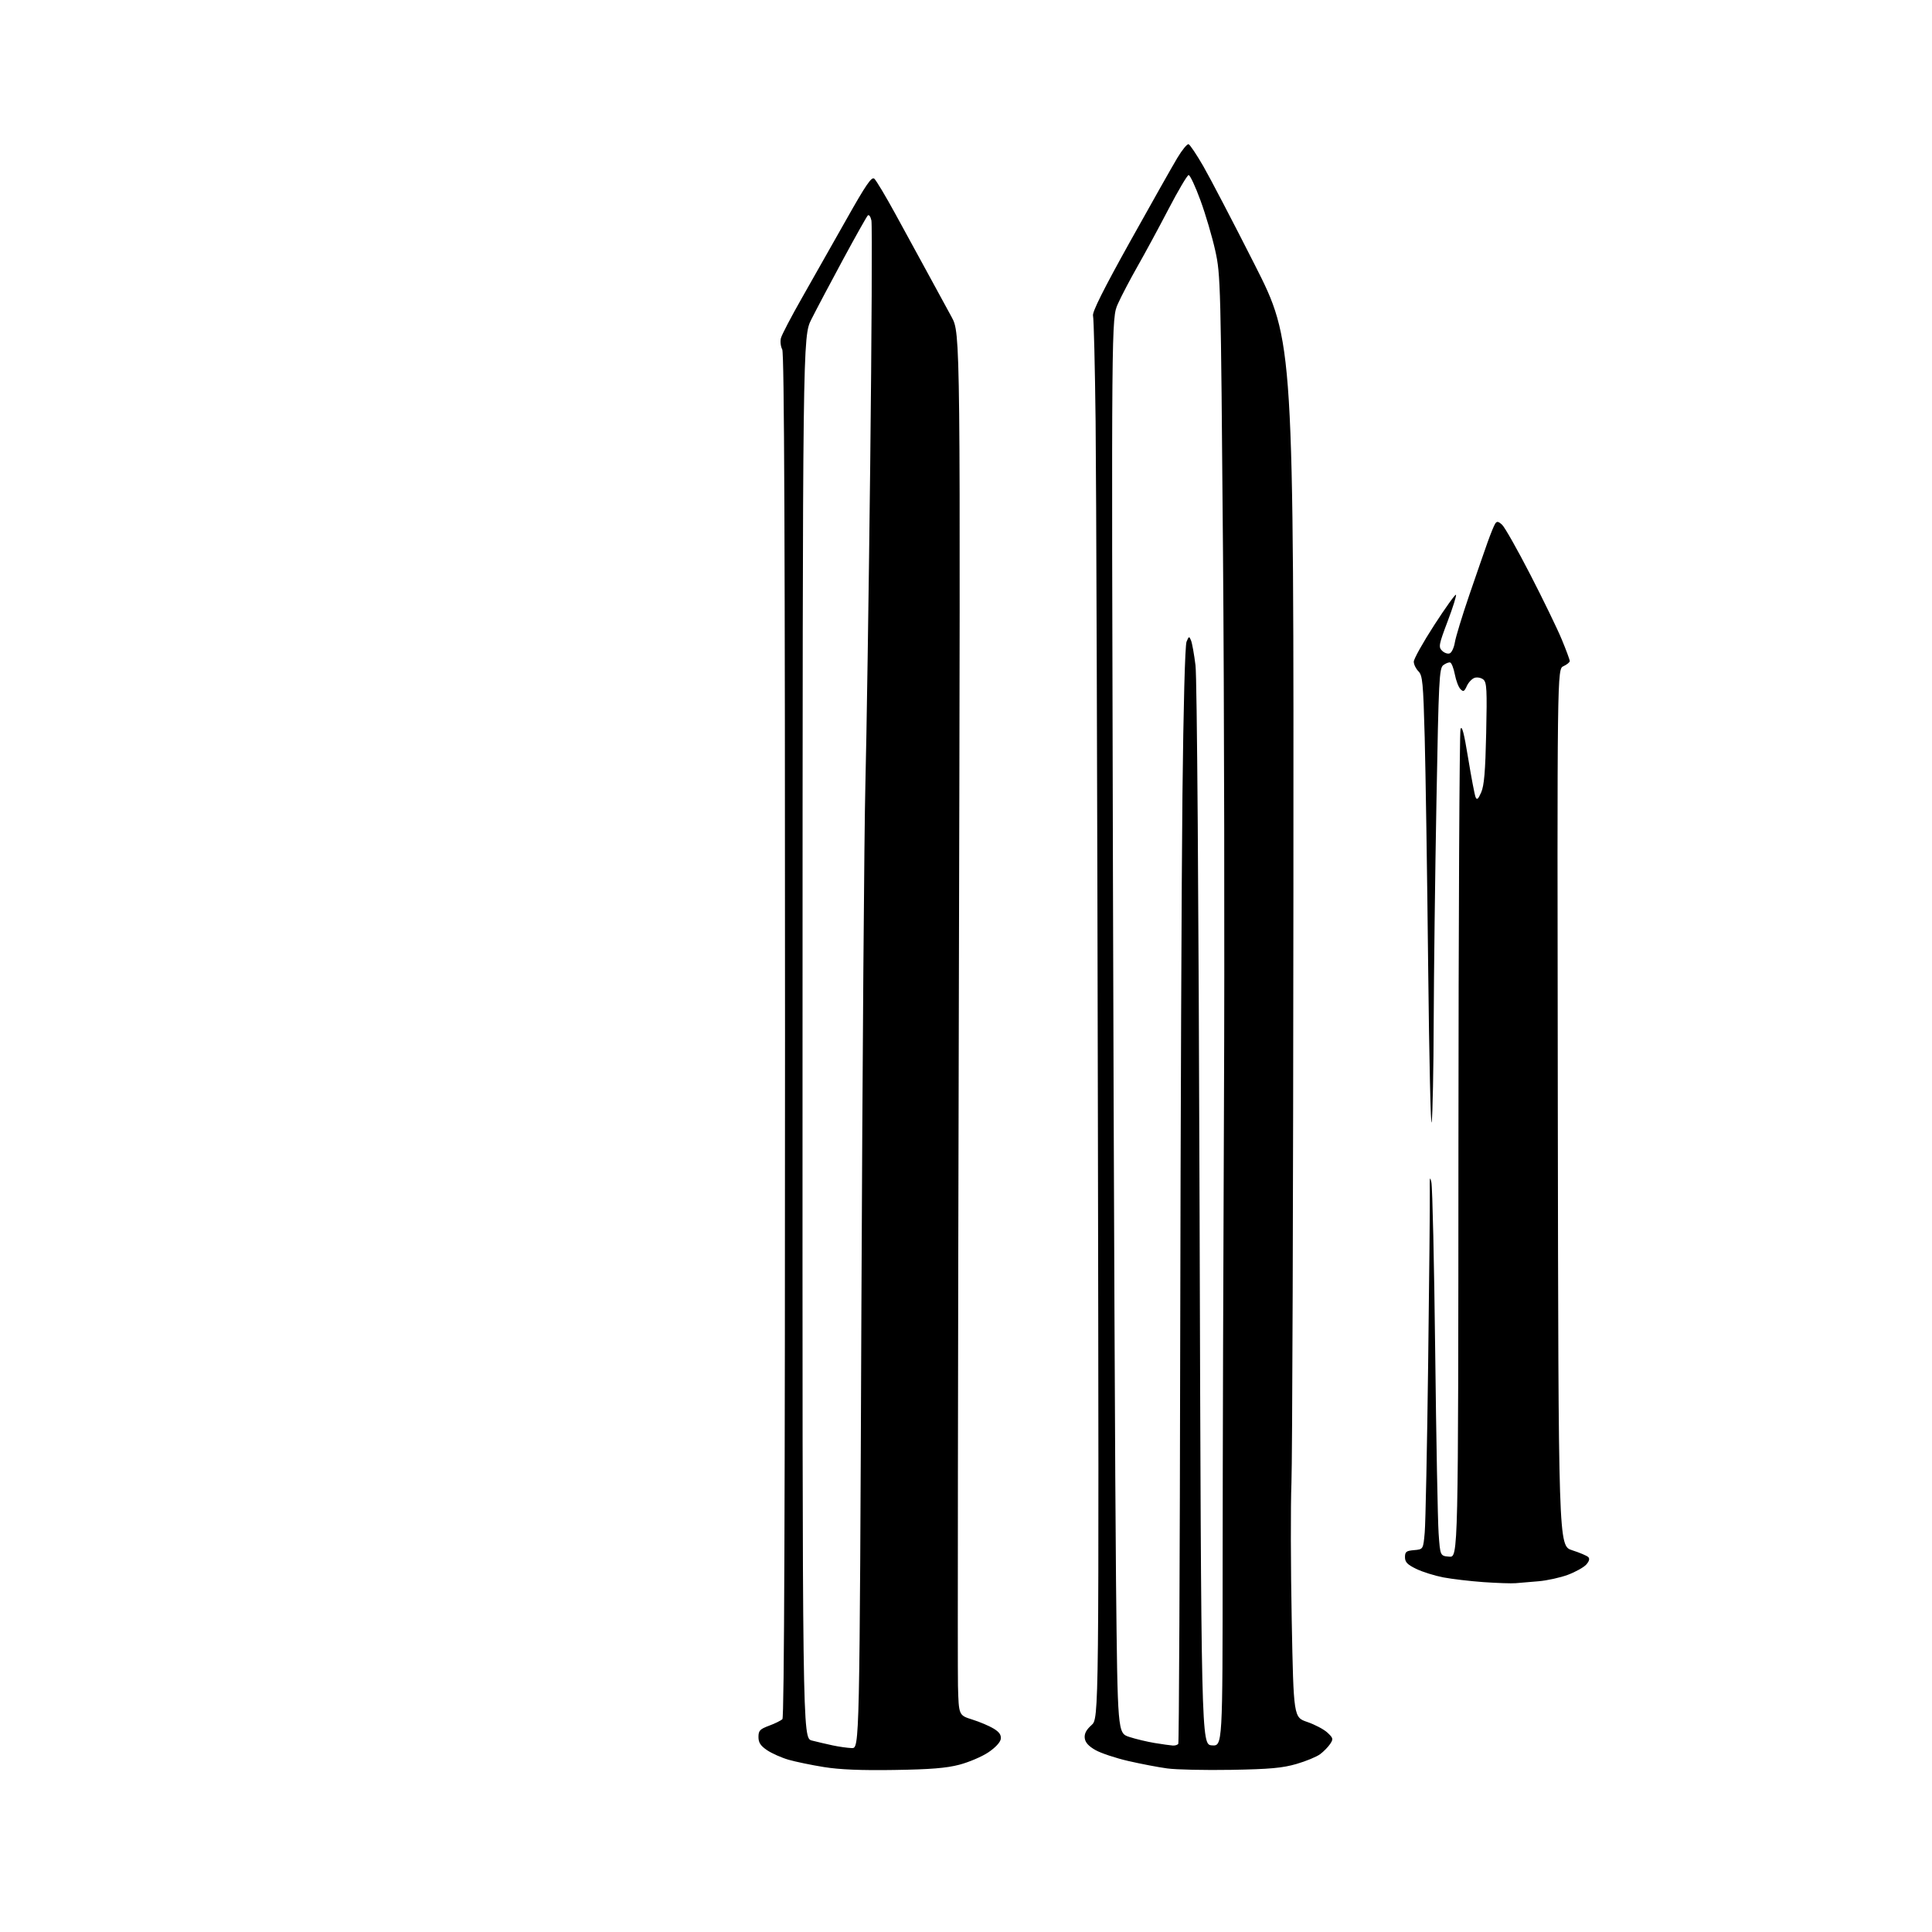 <?xml version="1.0" encoding="UTF-8" standalone="no"?>
<svg 
  version="1.1" 
  xmlns="http://www.w3.org/2000/svg" 
  xmlns:xlink="http://www.w3.org/1999/xlink" 
  xmlns:svg="http://www.w3.org/2000/svg"
  xmlns:rdf="http://www.w3.org/1999/02/22-rdf-syntax-ns#"
  xmlns:cc="http://creativecommons.org/ns#"
  xmlns:dc="http://purl.org/dc/elements/1.1/"
  viewBox="0 0 768 768"
  width="768"
  height="768"
>
<style>svg {background-color: white; }</style>"
<path stroke="none" fill="black" fill-rule="evenodd" d="M355.50,703.59C342.38,703.80 333.71,703.44 327.50,702.43C322.55,701.64 316.22,700.32 313.44,699.52C310.65,698.71 306.83,697.01 304.94,695.74C302.33,693.98 301.50,692.71 301.50,690.49C301.50,687.95 302.07,687.35 305.74,685.99C308.07,685.13 310.44,683.96 311.02,683.38C311.74,682.66 312.06,598.49 312.06,411.66C312.06,214.37 311.76,140.42 310.95,138.90C310.33,137.75 310.10,135.73 310.43,134.41C310.77,133.08 314.57,125.81 318.88,118.25C323.19,110.69 331.10,96.72 336.46,87.21C344.23,73.42 346.47,70.15 347.54,71.03C348.28,71.64 352.12,78.07 356.08,85.32C360.05,92.57 365.86,103.22 369.01,109.00C372.15,114.78 376.32,122.42 378.27,126.00C381.81,132.50 381.81,132.50 381.16,395.50C380.80,540.15 380.64,663.75 380.81,670.18C381.12,681.85 381.12,681.85 386.48,683.54C389.42,684.46 393.25,686.08 394.98,687.14C397.26,688.52 398.04,689.67 397.82,691.28C397.63,692.61 395.64,694.74 392.86,696.60C390.31,698.31 385.13,700.51 381.36,701.50C376.19,702.86 369.83,703.37 355.50,703.59zM489.50,703.54C479.05,703.72 467.57,703.47 464.00,702.98C460.43,702.50 453.45,701.16 448.50,700.02C443.55,698.88 437.70,696.94 435.50,695.70C432.74,694.15 431.41,692.67 431.20,690.93C431.00,689.16 431.80,687.62 433.89,685.76C436.87,683.10 436.87,683.10 436.43,445.30C436.19,314.51 435.78,189.50 435.52,167.50C435.26,145.50 434.80,126.60 434.49,125.50C434.10,124.12 438.64,115.03 449.24,96.00C457.67,80.88 466.12,65.91 468.02,62.75C469.92,59.58 471.93,57.14 472.48,57.33C473.03,57.51 475.67,61.45 478.34,66.08C481.01,70.71 490.19,88.30 498.74,105.17C514.29,135.85 514.29,135.85 514.15,354.67C514.07,475.03 513.72,580.70 513.37,589.50C513.02,598.30 513.07,622.86 513.48,644.08C514.23,682.66 514.23,682.66 519.66,684.51C522.65,685.53 526.24,687.42 527.64,688.72C529.97,690.88 530.07,691.27 528.75,693.26C527.95,694.45 526.17,696.28 524.78,697.31C523.39,698.35 519.16,700.10 515.38,701.20C509.83,702.81 504.83,703.27 489.50,703.54zM338.59,694.89C341.69,695.00 341.69,695.00 342.42,519.75C342.83,423.36 343.54,329.88 344.00,312.00C344.46,294.12 345.33,236.97 345.92,185.00C346.51,133.03 346.73,89.22 346.40,87.65C346.07,86.08 345.42,85.18 344.96,85.65C344.50,86.12 340.05,94.02 335.09,103.21C330.12,112.41 324.49,123.05 322.57,126.87C319.07,133.80 319.07,133.80 319.02,412.36C318.97,690.92 318.97,690.92 322.74,691.89C324.81,692.42 328.52,693.29 331.00,693.82C333.48,694.35 336.89,694.83 338.59,694.89zM466.19,693.88C467.12,693.95 468.11,693.63 468.39,693.18C468.67,692.72 469.01,620.84 469.15,533.43C469.29,446.02 469.69,348.18 470.04,316.00C470.42,281.00 471.07,256.53 471.67,255.09C472.60,252.84 472.72,252.81 473.45,254.59C473.89,255.64 474.69,260.10 475.23,264.50C475.83,269.37 476.47,354.80 476.86,483.00C477.50,693.50 477.50,693.50 481.75,693.81C486.00,694.11 486.00,694.11 486.02,620.31C486.04,579.71 486.28,497.68 486.55,438.00C486.83,378.32 486.65,280.00 486.16,219.50C485.28,112.06 485.21,109.27 483.09,99.65C481.89,94.23 479.25,85.23 477.20,79.65C475.16,74.07 473.04,69.54 472.49,69.59C471.95,69.64 468.35,75.73 464.50,83.12C460.65,90.51 455.13,100.71 452.23,105.80C449.33,110.89 445.80,117.62 444.38,120.77C441.81,126.50 441.81,126.50 442.41,347.00C442.73,468.28 443.29,594.82 443.63,628.21C444.27,688.93 444.27,688.93 448.88,690.45C451.42,691.28 455.98,692.37 459.00,692.87C462.02,693.36 465.26,693.82 466.19,693.88zM602.50,629.34C600.85,629.49 595.11,629.29 589.75,628.92C584.39,628.54 577.19,627.69 573.75,627.04C570.31,626.38 565.48,624.87 563.00,623.67C559.45,621.96 558.50,620.97 558.50,619.00C558.50,616.85 559.01,616.46 562.13,616.20C565.75,615.89 565.75,615.89 566.35,609.20C566.68,605.51 567.30,575.05 567.72,541.50C568.15,507.95 568.44,477.35 568.37,473.50C568.27,468.11 568.41,467.30 569.00,470.00C569.42,471.93 570.10,502.07 570.51,537.00C570.91,571.92 571.53,604.55 571.87,609.50C572.50,618.50 572.50,618.50 576.09,618.80C579.68,619.10 579.68,619.10 579.75,455.62C579.79,365.71 580.16,291.10 580.58,289.82C581.13,288.15 581.98,291.38 583.61,301.37C584.86,309.00 586.19,315.97 586.56,316.87C587.09,318.14 587.59,317.72 588.79,315.00C589.97,312.35 590.45,306.66 590.78,291.46C591.16,274.16 591.01,271.25 589.66,270.13C588.80,269.42 587.24,269.11 586.20,269.44C585.16,269.77 583.76,271.23 583.10,272.68C582.07,274.94 581.70,275.12 580.53,273.91C579.78,273.14 578.78,270.51 578.32,268.08C577.85,265.65 577.02,263.52 576.48,263.36C575.94,263.20 574.71,263.67 573.74,264.40C572.11,265.63 571.90,269.95 571.01,318.62C570.47,347.70 569.99,387.02 569.92,406.00C569.86,424.98 569.50,442.98 569.12,446.00C568.75,449.02 568.12,421.35 567.72,384.50C567.33,347.65 566.70,306.52 566.34,293.09C565.75,271.25 565.49,268.49 563.84,266.84C562.83,265.83 562.00,264.11 562.00,263.02C562.00,261.94 565.66,255.39 570.13,248.48C574.60,241.58 578.48,236.15 578.76,236.43C579.04,236.70 577.55,241.46 575.45,247.00C571.95,256.24 571.77,257.20 573.24,258.67C574.12,259.55 575.49,260.03 576.28,259.72C577.07,259.42 577.99,257.45 578.33,255.34C578.67,253.23 581.26,244.75 584.08,236.50C586.91,228.25 590.18,218.80 591.36,215.50C592.54,212.20 593.88,208.91 594.35,208.18C595.03,207.13 595.57,207.21 597.09,208.58C598.14,209.53 603.18,218.44 608.31,228.40C613.44,238.35 619.07,249.96 620.82,254.18C622.57,258.40 624.00,262.27 624.00,262.77C624.00,263.27 622.87,264.19 621.50,264.82C618.99,265.96 618.99,265.96 619.25,440.23C619.50,614.50 619.50,614.50 624.94,616.24C627.94,617.20 630.83,618.43 631.37,618.97C632.01,619.61 631.73,620.64 630.54,621.96C629.54,623.06 626.27,624.88 623.26,626.01C620.24,627.13 615.02,628.28 611.64,628.57C608.26,628.85 604.15,629.20 602.50,629.34z" />

</svg>
